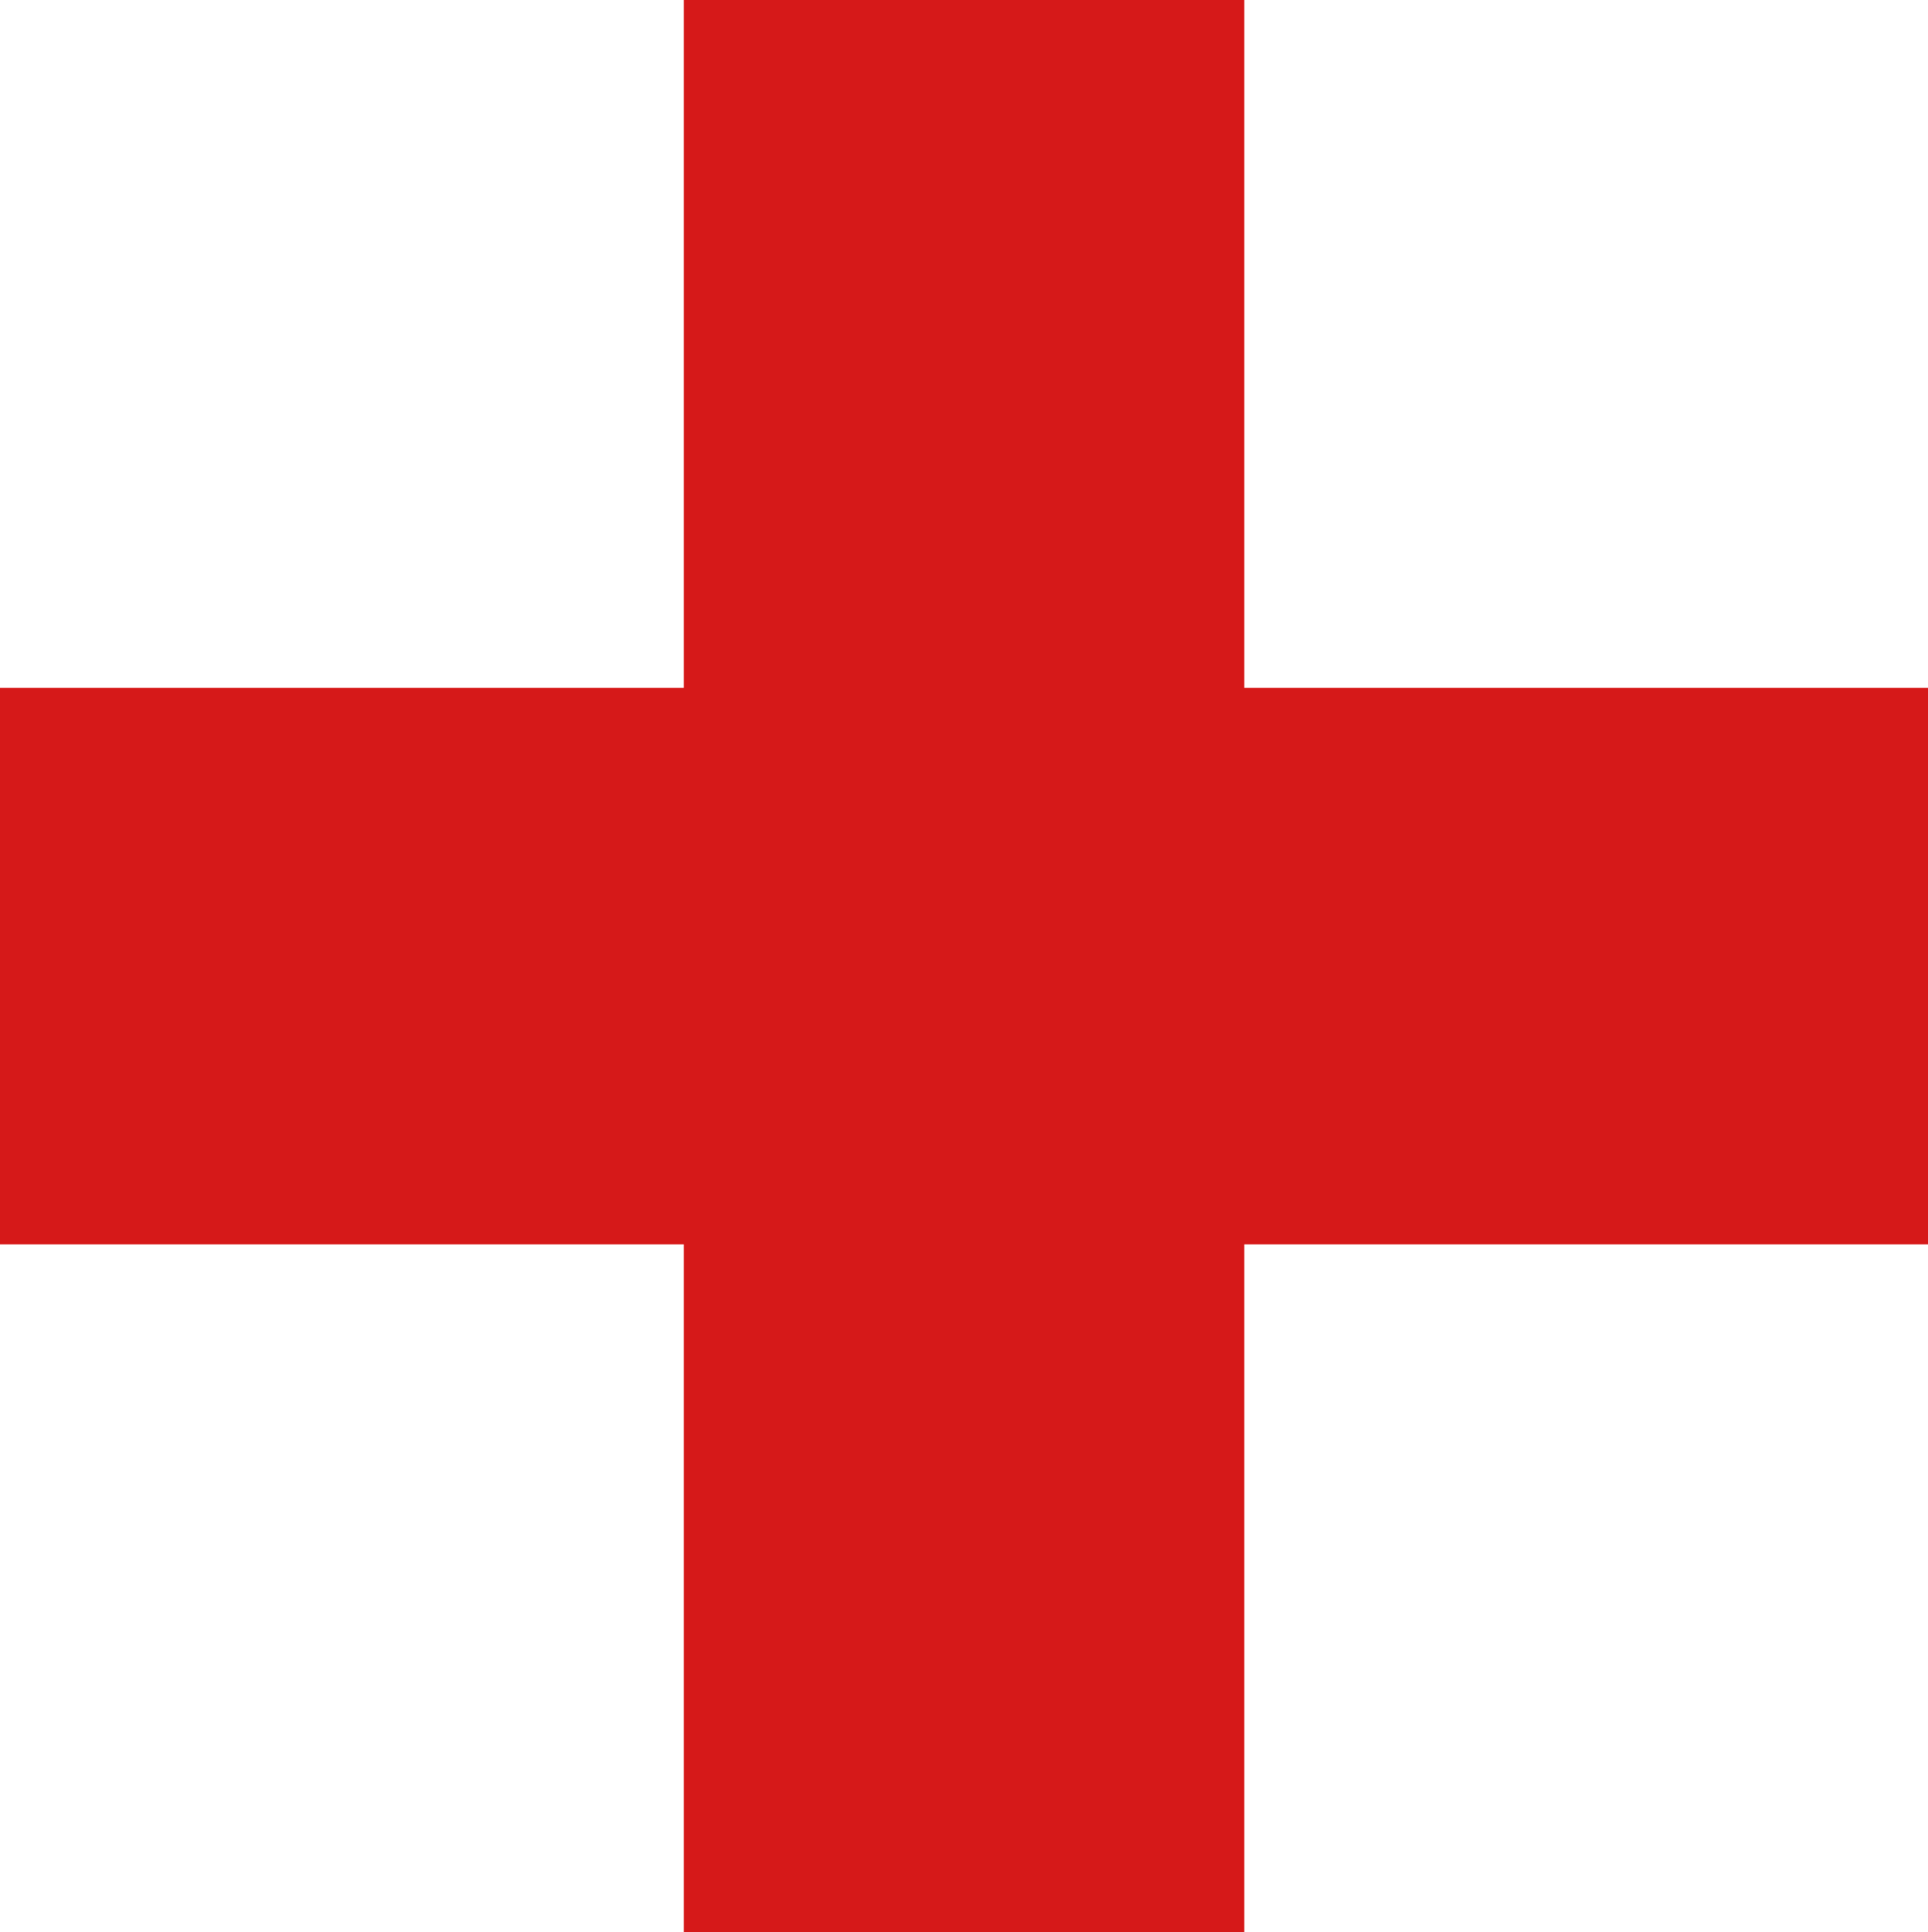 <svg xmlns="http://www.w3.org/2000/svg" width="29.666" height="29.728" viewBox="0 0 29.666 29.728">
  <path id="Tracé_146" data-name="Tracé 146" d="M1.464-3.986V4.578H11.985V15.16H20.61V4.578H31.13V-3.986H20.61V-14.568H11.985V-3.986Z" transform="translate(-1.464 14.568)" fill="#d61919"/>
</svg>
